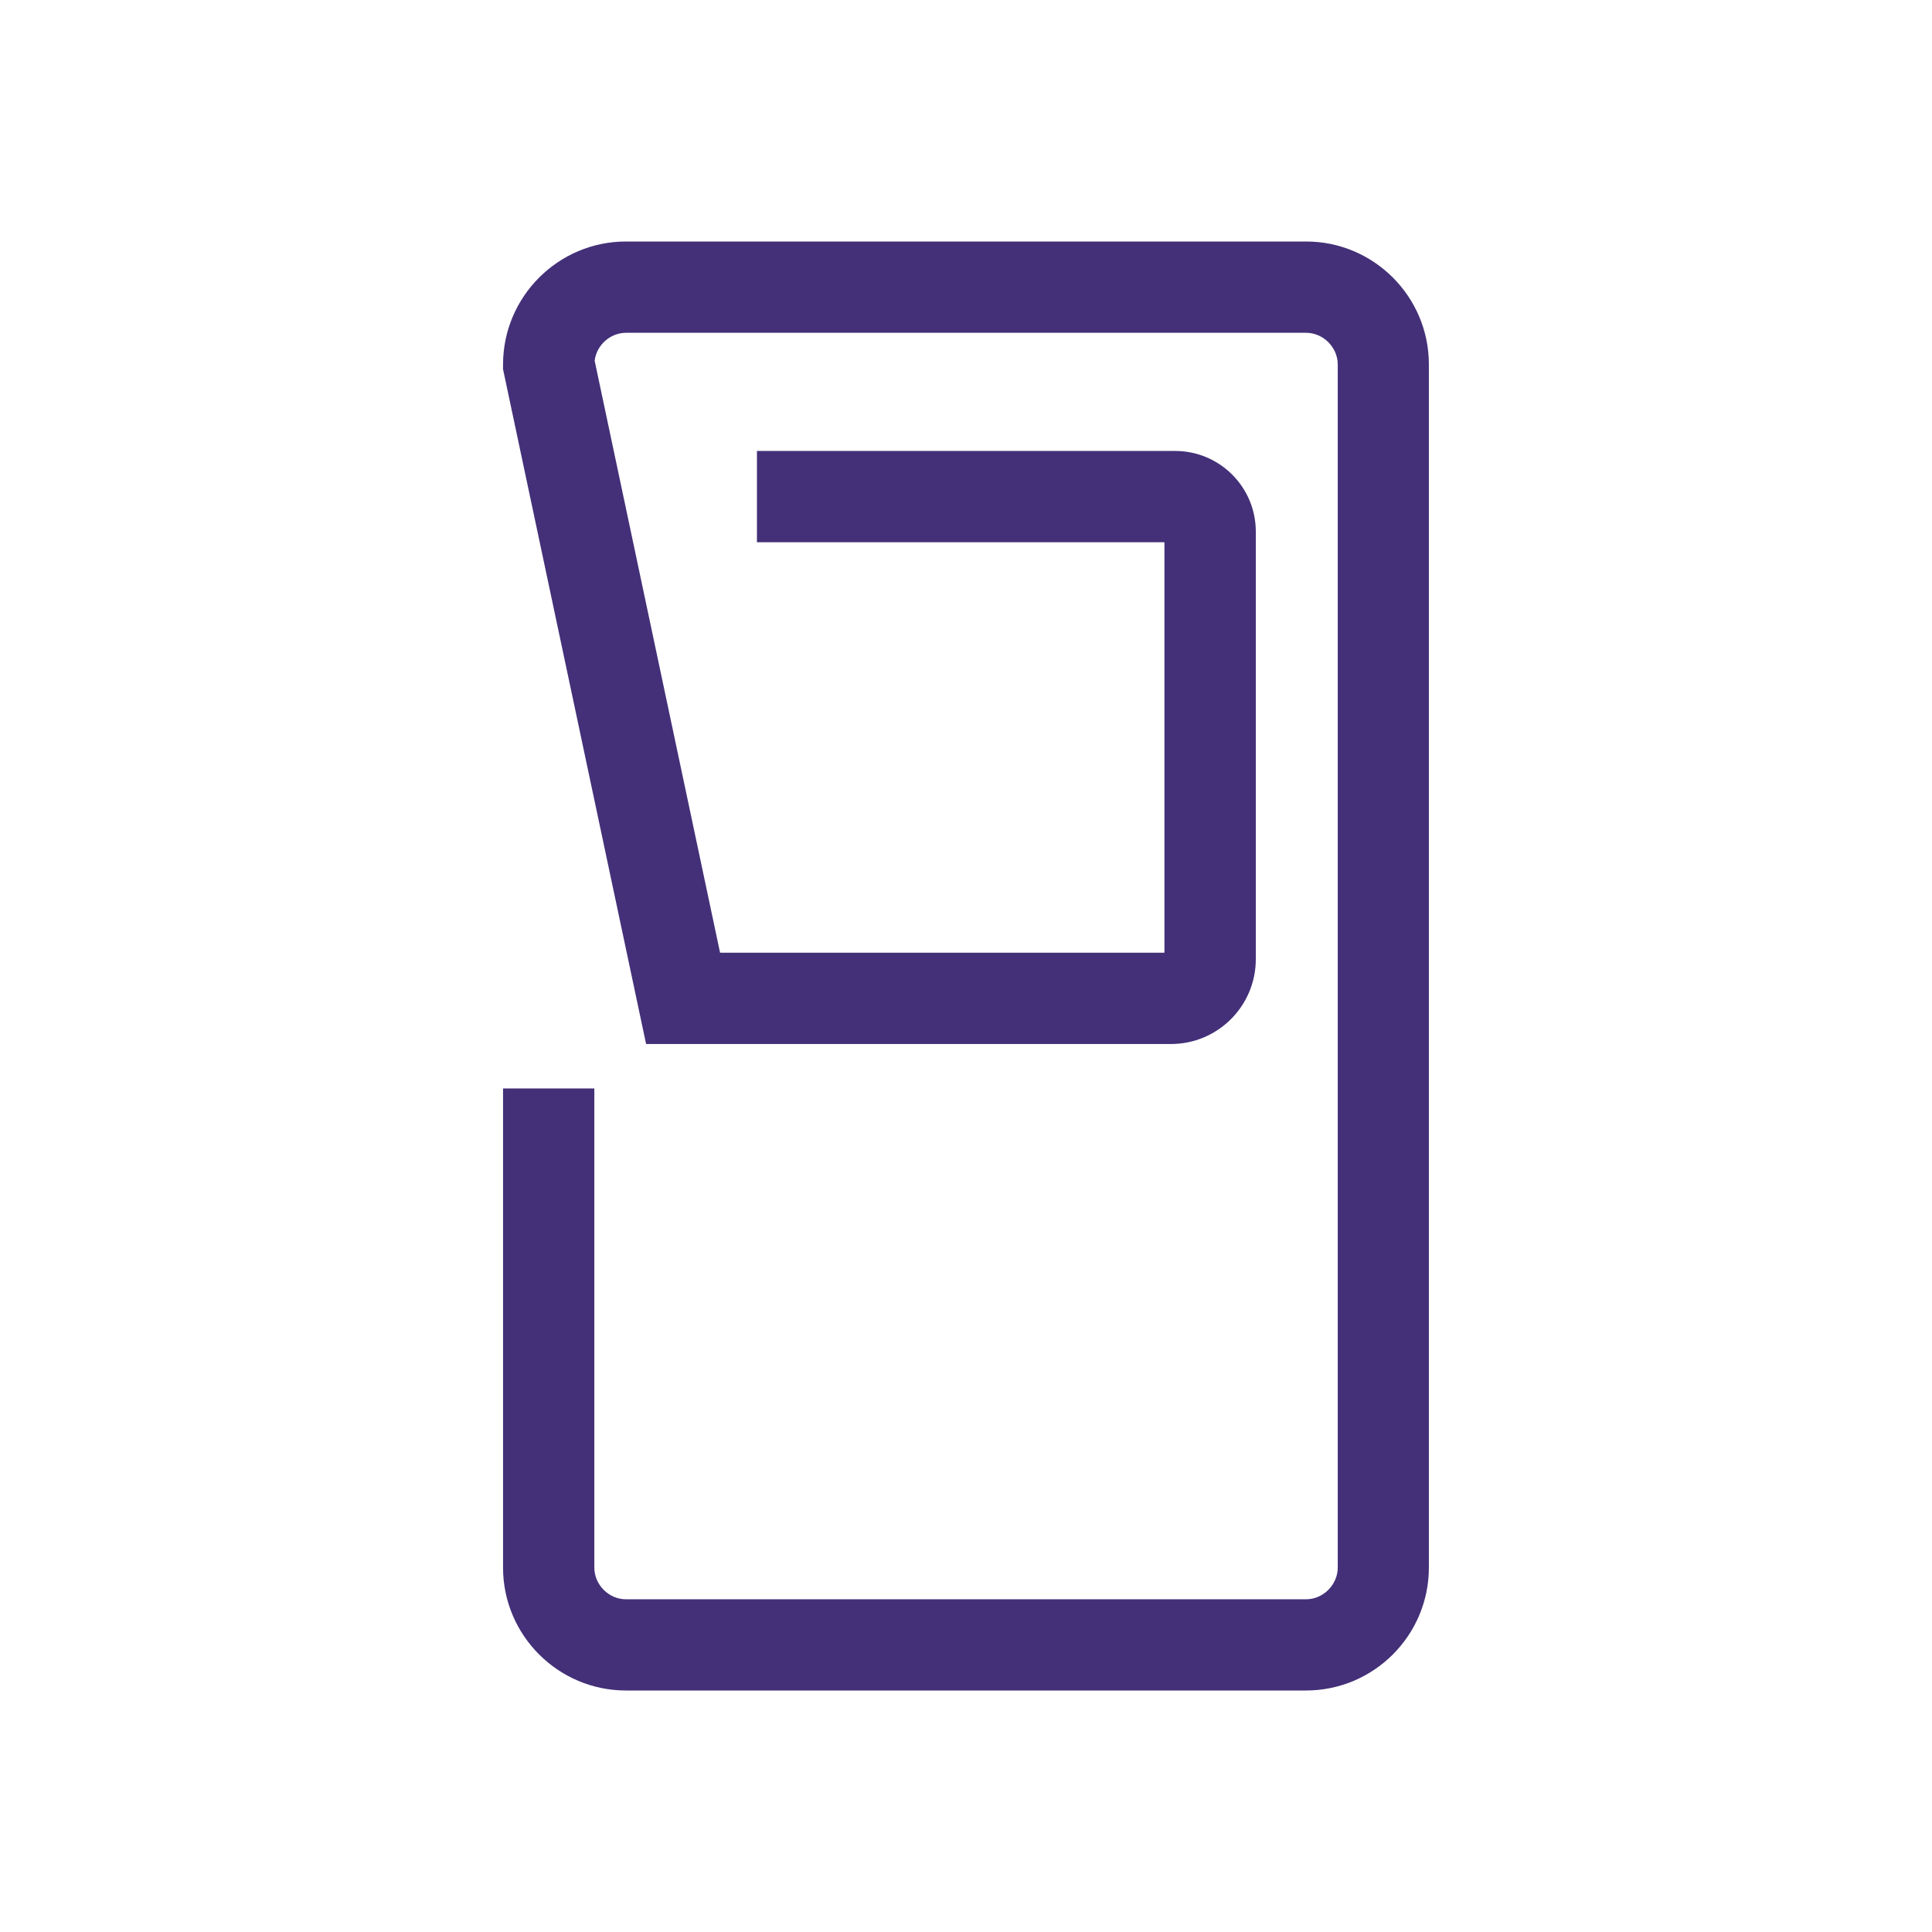 <?xml version="1.0" encoding="utf-8"?>
<!-- Generator: Adobe Illustrator 16.0.0, SVG Export Plug-In . SVG Version: 6.00 Build 0)  -->
<!DOCTYPE svg PUBLIC "-//W3C//DTD SVG 1.1//EN" "http://www.w3.org/Graphics/SVG/1.1/DTD/svg11.dtd">
<svg version="1.1" xmlns="http://www.w3.org/2000/svg" xmlns:xlink="http://www.w3.org/1999/xlink" x="0px" y="0px" width="24px"
	 height="24px" viewBox="0 0 24 24" enable-background="new 0 0 24 24" xml:space="preserve">
<g id="Layer_1" display="none">
	<g display="inline">
		<defs>
			<rect id="SVGID_1_" width="24" height="24"/>
		</defs>
		<clipPath id="SVGID_2_">
			<use xlink:href="#SVGID_1_"  overflow="visible"/>
		</clipPath>
	</g>
	<g display="inline">
		<defs>
			<rect id="SVGID_3_" width="24" height="24"/>
		</defs>
		<clipPath id="SVGID_4_">
			<use xlink:href="#SVGID_3_"  overflow="visible"/>
		</clipPath>
	</g>
	<g display="inline">
		<defs>
			<rect id="SVGID_5_" width="24" height="24"/>
		</defs>
		<clipPath id="SVGID_6_">
			<use xlink:href="#SVGID_5_"  overflow="visible"/>
		</clipPath>
	</g>
	<g display="inline">
		<defs>
			<rect id="SVGID_7_" width="24" height="24"/>
		</defs>
		<clipPath id="SVGID_8_">
			<use xlink:href="#SVGID_7_"  overflow="visible"/>
		</clipPath>
	</g>
	<g display="inline">
		<defs>
			<rect id="SVGID_9_" width="24" height="24"/>
		</defs>
		<clipPath id="SVGID_10_">
			<use xlink:href="#SVGID_9_"  overflow="visible"/>
		</clipPath>
	</g>
	<g display="inline">
		<defs>
			<rect id="SVGID_11_" width="24" height="24"/>
		</defs>
		<clipPath id="SVGID_12_">
			<use xlink:href="#SVGID_11_"  overflow="visible"/>
		</clipPath>
	</g>
	<g display="inline">
		<defs>
			<rect id="SVGID_13_" width="24" height="24"/>
		</defs>
		<clipPath id="SVGID_14_">
			<use xlink:href="#SVGID_13_"  overflow="visible"/>
		</clipPath>
	</g>
	<g display="inline">
		<defs>
			<rect id="SVGID_15_" width="24" height="24"/>
		</defs>
		<clipPath id="SVGID_16_">
			<use xlink:href="#SVGID_15_"  overflow="visible"/>
		</clipPath>
	</g>
	<g display="inline">
		<defs>
			<rect id="SVGID_17_" width="24" height="24"/>
		</defs>
		<clipPath id="SVGID_18_">
			<use xlink:href="#SVGID_17_"  overflow="visible"/>
		</clipPath>
	</g>
	<g display="inline">
		<defs>
			<rect id="SVGID_19_" width="24" height="24"/>
		</defs>
		<clipPath id="SVGID_20_">
			<use xlink:href="#SVGID_19_"  overflow="visible"/>
		</clipPath>
	</g>
	<g display="inline">
		<defs>
			<rect id="SVGID_21_" width="24" height="24"/>
		</defs>
		<clipPath id="SVGID_22_">
			<use xlink:href="#SVGID_21_"  overflow="visible"/>
		</clipPath>
	</g>
	<g display="inline">
		<defs>
			<rect id="SVGID_23_" width="24" height="24"/>
		</defs>
		<clipPath id="SVGID_24_">
			<use xlink:href="#SVGID_23_"  overflow="visible"/>
		</clipPath>
	</g>
	<g display="inline">
		<defs>
			<rect id="SVGID_25_" width="24" height="24"/>
		</defs>
		<clipPath id="SVGID_26_">
			<use xlink:href="#SVGID_25_"  overflow="visible"/>
		</clipPath>
	</g>
	<g display="inline">
		<defs>
			<rect id="SVGID_27_" width="24" height="24"/>
		</defs>
		<clipPath id="SVGID_28_">
			<use xlink:href="#SVGID_27_"  overflow="visible"/>
		</clipPath>
	</g>
	<g display="inline">
		<defs>
			<rect id="SVGID_29_" width="24" height="24"/>
		</defs>
		<clipPath id="SVGID_30_">
			<use xlink:href="#SVGID_29_"  overflow="visible"/>
		</clipPath>
	</g>
	<g display="inline">
		<defs>
			<rect id="SVGID_31_" width="24" height="24"/>
		</defs>
		<clipPath id="SVGID_32_">
			<use xlink:href="#SVGID_31_"  overflow="visible"/>
		</clipPath>
	</g>
	<g display="inline">
		<defs>
			<rect id="SVGID_33_" width="24" height="24"/>
		</defs>
		<clipPath id="SVGID_34_">
			<use xlink:href="#SVGID_33_"  overflow="visible"/>
		</clipPath>
		<path clip-path="url(#SVGID_34_)" fill="#461E7D" d="M4.231,4.762h10.497v3.396h1.34V4.092c0-0.371-0.3-0.67-0.669-0.67H3.561
			c-0.371,0-0.67,0.299-0.67,0.67v13.152c0,0.37,0.299,0.67,0.67,0.67h3.872v-1.34H4.231V4.762z"/>
		<path clip-path="url(#SVGID_34_)" fill="#461E7D" d="M16.274,9.121c-1.424,0-2.744,0.654-3.616,1.759
			c-2.495,0.059-4.507,2.103-4.507,4.609c0,2.546,2.071,4.617,4.616,4.617c1.467,0,2.773-0.689,3.619-1.76
			c2.494-0.06,4.505-2.103,4.505-4.61C20.891,11.192,18.819,9.121,16.274,9.121 M12.767,18.766c-1.806,0-3.274-1.469-3.274-3.276
			c0-1.805,1.469-3.274,3.274-3.274c1.807,0,3.276,1.47,3.276,3.274C16.043,17.297,14.573,18.766,12.767,18.766 M17.166,16.886
			c0.141-0.44,0.217-0.909,0.217-1.396c0-2.011-1.296-3.722-3.095-4.353c0.563-0.43,1.255-0.675,1.986-0.675
			c1.806,0,3.275,1.469,3.275,3.274C19.55,15.233,18.54,16.496,17.166,16.886"/>
		<rect x="7.506" y="6.053" clip-path="url(#SVGID_34_)" fill="#461E7D" width="3.945" height="1.34"/>
		<rect x="6.191" y="8.683" clip-path="url(#SVGID_34_)" fill="#461E7D" width="5.48" height="1.34"/>
	</g>
	<g display="inline">
		<defs>
			<rect id="SVGID_35_" width="24" height="24"/>
		</defs>
		<clipPath id="SVGID_36_">
			<use xlink:href="#SVGID_35_"  overflow="visible"/>
		</clipPath>
	</g>
	<g display="inline">
		<defs>
			<rect id="SVGID_37_" width="24" height="24"/>
		</defs>
		<clipPath id="SVGID_38_">
			<use xlink:href="#SVGID_37_"  overflow="visible"/>
		</clipPath>
	</g>
	<g display="inline">
		<defs>
			<rect id="SVGID_39_" width="24" height="24"/>
		</defs>
		<clipPath id="SVGID_40_">
			<use xlink:href="#SVGID_39_"  overflow="visible"/>
		</clipPath>
	</g>
	<g display="inline">
		<defs>
			<rect id="SVGID_41_" width="24" height="24"/>
		</defs>
		<clipPath id="SVGID_42_">
			<use xlink:href="#SVGID_41_"  overflow="visible"/>
		</clipPath>
	</g>
	<g display="inline">
		<defs>
			<rect id="SVGID_43_" width="24" height="24"/>
		</defs>
		<clipPath id="SVGID_44_">
			<use xlink:href="#SVGID_43_"  overflow="visible"/>
		</clipPath>
	</g>
	<g display="inline">
		<defs>
			<rect id="SVGID_45_" width="24" height="24"/>
		</defs>
		<clipPath id="SVGID_46_">
			<use xlink:href="#SVGID_45_"  overflow="visible"/>
		</clipPath>
	</g>
	<g display="inline">
		<defs>
			<rect id="SVGID_47_" width="24" height="24"/>
		</defs>
		<clipPath id="SVGID_48_">
			<use xlink:href="#SVGID_47_"  overflow="visible"/>
		</clipPath>
	</g>
	<g display="inline">
		<defs>
			<rect id="SVGID_49_" width="24" height="24"/>
		</defs>
		<clipPath id="SVGID_50_">
			<use xlink:href="#SVGID_49_"  overflow="visible"/>
		</clipPath>
	</g>
	<g display="inline">
		<defs>
			<rect id="SVGID_51_" width="24" height="24"/>
		</defs>
		<clipPath id="SVGID_52_">
			<use xlink:href="#SVGID_51_"  overflow="visible"/>
		</clipPath>
	</g>
	<g display="inline">
		<defs>
			<rect id="SVGID_53_" width="24" height="24"/>
		</defs>
		<clipPath id="SVGID_54_">
			<use xlink:href="#SVGID_53_"  overflow="visible"/>
		</clipPath>
	</g>
</g>
<g id="solar-panel" display="none">
	<path display="inline" fill="#40237A" d="M20.976,14.297l-2.539-9.589c-0.084-0.318-0.373-0.54-0.702-0.54H6.039
		c-0.336,0-0.627,0.229-0.707,0.556L3.02,14.312c-0.052,0.215-0.002,0.443,0.136,0.619c0.138,0.174,0.348,0.277,0.571,0.277h5.106
		c0.364,0,0.672-0.271,0.72-0.633l0.309-2.337h4.144l0.2,1.517h-2.195c-0.401,0-0.726,0.324-0.726,0.727v3.896H8.45v1.453h7.112
		v-1.453h-2.824v-3.17h7.536c0.226,0,0.438-0.105,0.575-0.283C20.986,14.746,21.033,14.514,20.976,14.297 M18.543,10.786h-3.264
		L15.035,8.94h3.019L18.543,10.786z M17.67,7.487h-2.826L14.597,5.62h2.579L17.67,7.487z M13.131,5.62l0.247,1.867h-2.889
		l0.247-1.867H13.131z M9.271,5.62L9.024,7.487H6.161l0.45-1.867H9.271z M8.832,8.94l-0.244,1.846H5.365L5.811,8.94H8.832z
		 M8.196,13.756H4.649l0.366-1.517h3.382L8.196,13.756z M10.054,10.786l0.244-1.846h3.273l0.243,1.846H10.054z M15.672,13.756
		l-0.201-1.517h3.457l0.401,1.517H15.672z"/>
</g>
<g id="public-lighting" display="none">
	<path display="inline" fill="#40237A" d="M14.406,5.928c-0.002,0.001-0.004,0.003-0.005,0.004
		C14.402,5.931,14.404,5.93,14.406,5.928 M12.338,21H8.94c-0.388,0-0.702-0.313-0.702-0.701V7.822c0-0.092,0.012-0.183,0.035-0.271
		c0.271-1.871,3.89-3.939,4.646-4.353c0.363-0.209,0.782-0.255,1.181-0.129c0.619,0.195,1.417,1.76,1.425,1.776
		c0.313,0.633,0.418,1.748-0.33,2.245c-0.154,0.106-0.338,0.232-0.547,0.375c-0.522,0.356-1.173,0.799-2.082,1.445l-0.813-1.145
		c0.92-0.653,1.605-1.119,2.104-1.459c0.185-0.126,0.35-0.238,0.498-0.34c0.018-0.106-0.009-0.337-0.088-0.497
		c-0.08-0.164-0.455-0.766-0.668-1.041C11.752,5.435,9.73,7.016,9.661,7.763C9.658,7.8,9.651,7.836,9.642,7.873v11.724h2.696V21z"/>
</g>
<g id="public-lighting-fuse-box" display="none">
	<g display="inline">
		<g>
			<defs>
				<path id="SVGID_55_" d="M17.156,8.788c-0.002,0.001-0.003,0.002-0.004,0.003C17.153,8.79,17.154,8.789,17.156,8.788
					 M15.951,6.577c-0.612,0.335-3.544,2.01-3.764,3.526c-0.019,0.071-0.028,0.145-0.028,0.219v10.109
					c0,0.313,0.254,0.568,0.568,0.568h2.753v-1.138h-2.185v-9.499c0.008-0.029,0.013-0.059,0.016-0.089
					c0.057-0.605,1.695-1.886,3.19-2.703c0.173,0.223,0.476,0.71,0.541,0.843c0.064,0.13,0.086,0.317,0.071,0.403
					c-0.12,0.083-0.254,0.174-0.403,0.276c-0.405,0.275-0.959,0.653-1.705,1.183l0.658,0.927c0.736-0.523,1.264-0.882,1.688-1.171
					c0.169-0.115,0.318-0.217,0.442-0.303c0.606-0.403,0.522-1.306,0.269-1.819c-0.007-0.013-0.652-1.281-1.154-1.439
					c-0.119-0.037-0.241-0.056-0.362-0.056C16.34,6.415,16.137,6.47,15.951,6.577"/>
			</defs>
			<clipPath id="SVGID_56_">
				<use xlink:href="#SVGID_55_"  overflow="visible"/>
			</clipPath>
			<rect x="11.591" y="5.847" clip-path="url(#SVGID_56_)" fill="#3F2B77" width="7.232" height="15.72"/>
		</g>
		<path fill="#3F2B77" d="M19.563,20.961h-5.308v-1.106h4.754V5.717H8.075v14.138h2.711v1.106H7.521
			c-0.306,0-0.553-0.248-0.553-0.554V5.164c0-0.306,0.248-0.553,0.553-0.553h12.042c0.306,0,0.553,0.248,0.553,0.553v15.244
			C20.116,20.713,19.869,20.961,19.563,20.961"/>
		<path fill="#3F2B77" d="M11.159,6.638c0,2.009-1.629,3.638-3.638,3.638c-2.009,0-3.638-1.628-3.638-3.638S5.512,3,7.521,3
			C9.53,3,11.159,4.628,11.159,6.638"/>
		<path fill="#FFFFFF" d="M7.043,9.412L6.207,8.687l1.371-1.58H6.257c-0.216,0-0.412-0.126-0.502-0.322
			c-0.09-0.196-0.058-0.427,0.082-0.591l1.992-2.328l0.84,0.719L7.458,6H8.79c0.217,0,0.414,0.126,0.503,0.323
			c0.09,0.197,0.057,0.429-0.085,0.592L7.043,9.412z"/>
	</g>
</g>
<g id="appliances-technology" display="none">
	<path display="inline" fill="#40237A" d="M10.785,21c-1.016-0.006-1.844-0.835-1.85-1.846l1.286-0.009
		c0.002,0.312,0.257,0.566,0.568,0.568h2.419c0.308-0.002,0.562-0.257,0.563-0.568v-0.811H9.578c-0.355,0-0.643-0.288-0.643-0.643
		v-2.036c-2.225-1.14-3.638-3.435-3.634-5.958C5.301,6.005,8.307,3,12.001,3c3.693,0,6.698,3.005,6.698,6.699
		c0,3.693-3.005,6.698-6.698,6.698c-0.355,0-0.644-0.287-0.644-0.643v-3.282c0-0.172,0.068-0.336,0.19-0.457
		c0.121-0.119,0.284-0.187,0.454-0.187c0.004,0.001,0.008,0.001,0.012,0.001c0.577,0,1.049-0.468,1.053-1.045
		c0.002-0.281-0.105-0.547-0.303-0.747s-0.461-0.312-0.742-0.313c-0.003,0-0.005,0-0.008,0c-0.577,0-1.048,0.467-1.052,1.045
		c-0.002,0.279,0.11,0.554,0.308,0.752l-0.91,0.908c-0.439-0.439-0.689-1.048-0.684-1.67c0.009-1.289,1.066-2.326,2.355-2.321
		c0.624,0.005,1.21,0.253,1.648,0.697c0.438,0.445,0.677,1.034,0.673,1.658c-0.008,1.065-0.73,1.961-1.708,2.235v2.045
		c2.683-0.319,4.771-2.608,4.771-5.375c0-2.985-2.429-5.413-5.413-5.413c-2.985,0-5.414,2.428-5.414,5.413
		c-0.004,2.155,1.271,4.103,3.247,4.961c0.235,0.102,0.387,0.334,0.387,0.59v1.799h4.194c0.354,0,0.643,0.288,0.643,0.644v1.457
		c-0.006,1.016-0.834,1.845-1.846,1.851H10.785z"/>
</g>
<g id="energy-efficiency" display="none">
	<path display="inline" fill="#40237A" d="M13.553,16.068c0.167,0.12,0.383,0.153,0.579,0.088c2.763-0.919,4.618-3.493,4.618-6.406
		C18.75,6.028,15.723,3,12,3C8.278,3,5.25,6.028,5.25,9.75c0,2.056,0.92,3.974,2.523,5.264l0.806-1.002
		C7.28,12.968,6.536,11.414,6.536,9.75c0-3.013,2.451-5.464,5.464-5.464c3.014,0,5.465,2.452,5.465,5.464
		c0,2.047-1.132,3.888-2.894,4.824V12c0-1.418-1.153-2.571-2.571-2.571S9.429,10.582,9.429,12v5.785
		c0,0.355,0.288,0.644,0.643,0.644h3.215v1.286H9.429V21h4.5c0.355,0,0.643-0.287,0.643-0.643v-2.572
		c0-0.354-0.287-0.643-0.643-0.643h-3.215V12c0-0.709,0.577-1.285,1.286-1.285s1.286,0.576,1.286,1.285v3.547
		C13.286,15.753,13.385,15.947,13.553,16.068"/>
</g>
<g id="automation" display="none">
	<path display="inline" fill="#40237A" d="M6.663,4.235h11.985V4.142c0-0.63-0.522-1.142-1.165-1.142H6.663
		C5.939,3,5.352,3.577,5.352,4.285v15.43C5.352,20.424,5.939,21,6.663,21H9.96c0.175,0,0.344-0.072,0.462-0.199
		c0.117-0.124,0.176-0.286,0.166-0.455c-0.013-0.209,0.012-0.595,0.321-0.825c0.462-0.344,0.985-0.413,1.436-0.188
		c0.404,0.202,0.657,0.602,0.658,1.044C13.005,20.721,13.287,21,13.633,21h3.627c0.723,0,1.312-0.576,1.312-1.285V6.123
		c0-0.34-0.282-0.617-0.629-0.617H8.654c-0.347,0-0.629,0.277-0.629,0.617v10.406c0,0.34,0.282,0.617,0.629,0.617h6.643
		c0.347,0,0.629-0.277,0.629-0.617V7.901h-1.258v8.01H9.283V6.74h8.03v12.975c0,0.028-0.024,0.051-0.054,0.051h-3.08
		c-0.285-1.062-1.255-1.797-2.384-1.797c-1.128,0-2.099,0.735-2.384,1.797H6.663c-0.03,0-0.054-0.022-0.054-0.051V4.285
		C6.609,4.257,6.633,4.235,6.663,4.235"/>
</g>
<g id="heating" display="none">
	<path display="inline" fill="#40237A" d="M17.656,21H6.341c-0.355,0-0.643-0.287-0.643-0.643V3.643C5.698,3.288,5.986,3,6.341,3
		h11.318c0.354,0,0.643,0.288,0.643,0.643v13.295c0,0.355-0.288,0.643-0.643,0.643H8.373v-1.285h8.643V4.286H6.984v15.429h10.028
		v-1.389h1.286v2.031C18.299,20.713,18.011,21,17.656,21"/>
</g>
<g id="air-conditioning" display="none">
	<path display="inline" fill="#40237A" d="M20.884,15.986H3.662C3.297,15.986,3,15.69,3,15.324V8.676
		c0-0.365,0.297-0.662,0.662-0.662h16.676C20.704,8.014,21,8.311,21,8.676v4.665c0,0.365-0.296,0.662-0.662,0.662h-6.858v-1.325
		h6.196v-3.34H4.325v5.324h16.559V15.986z"/>
</g>
<g id="monitoring" display="none">
	<path display="inline" fill="#40237A" d="M10.138,21h-0.014c-0.294-0.007-0.543-0.219-0.597-0.508L6.968,6.67l-1.19,5.159
		c-0.065,0.281-0.316,0.48-0.605,0.48H3.311v-1.24h1.368L6.43,3.481C6.496,3.194,6.777,3.009,7.048,3
		c0.294,0.007,0.543,0.218,0.597,0.508l2.56,13.822l1.19-5.159c0.065-0.282,0.315-0.481,0.604-0.481h2.021l1.729-5.765
		c0.078-0.259,0.314-0.438,0.585-0.442c0.271-0.007,0.513,0.168,0.599,0.425l1.72,5.162h2.036v1.24h-2.482
		c-0.268,0-0.505-0.17-0.59-0.424l-1.241-3.727l-1.299,4.329c-0.079,0.263-0.321,0.442-0.595,0.442h-1.989l-1.75,7.588
		C10.678,20.801,10.426,21,10.138,21"/>
</g>
<g id="insurances" display="none">
	<path display="inline" fill="#40237A" d="M12,21c-0.067,0-0.134-0.011-0.199-0.034c-6.788-2.425-6.685-6.346-6.644-6.837V5.021
		c0-0.167,0.071-0.326,0.195-0.438c0.124-0.112,0.285-0.168,0.456-0.15c1.246,0.123,4.702,0.147,5.718-1.208
		c0.224-0.298,0.724-0.298,0.948,0c1.02,1.359,4.474,1.333,5.719,1.208c0.166-0.017,0.332,0.038,0.456,0.15
		c0.124,0.112,0.195,0.272,0.195,0.439v5.289h-1.185V5.656c-1.312,0.06-4.143,0.03-5.66-1.229C10.484,5.686,7.65,5.716,6.341,5.656
		v8.501c0,0.024-0.001,0.049-0.004,0.073C6.323,14.362,6.064,17.586,12,19.778c5.936-2.192,5.677-5.416,5.664-5.554l1.176-0.141
		c0.022,0.176,0.458,4.347-6.64,6.882C12.135,20.989,12.067,21,12,21"/>
</g>
<g id="LED" display="none">
	<g display="inline">
		
			<rect x="10.234" y="1.523" transform="matrix(0.384 0.923 -0.923 0.384 11.144 -7.032)" fill="#40237A" width="1.22" height="6.629"/>
		
			<rect x="10.744" y="3.354" transform="matrix(0.394 0.919 -0.919 0.394 13.528 -6.05)" fill="#40237A" width="1.221" height="7.767"/>
		
			<rect x="10.958" y="5.428" transform="matrix(0.394 0.919 -0.919 0.394 15.789 -4.847)" fill="#40237A" width="1.221" height="8.234"/>
		
			<rect x="7.446" y="11.426" transform="matrix(0.926 -0.378 0.378 0.926 -3.66 5.434)" fill="#40237A" width="9.118" height="1.222"/>
		<rect x="9.724" y="14.271" fill="#40237A" width="1.221" height="2.55"/>
		<path fill="#40237A" d="M12.783,13.922v1.879h1.221v-1.459l1.742-0.668l-0.438-1.141l-2.134,0.818
			C12.938,13.442,12.783,13.669,12.783,13.922"/>
		<path fill="#40237A" d="M15.823,16.731l-7.648,1.529l0.239,1.197l1.116-0.223C9.896,20.262,10.874,21,12.025,21
			c1.461,0,2.649-1.189,2.649-2.65c0-0.048-0.003-0.095-0.006-0.143l1.394-0.278L15.823,16.731z M12.025,19.778
			c-0.558,0-1.04-0.321-1.276-0.787l2.699-0.54C13.396,19.191,12.778,19.778,12.025,19.778"/>
	</g>
</g>
<g id="juicebox" display="none">
	<g display="inline">
		<path fill-rule="evenodd" clip-rule="evenodd" fill="#40237A" d="M12,21c-2.865,0-5.196-2.331-5.196-5.197v-6.61h1.155v6.61
			c0,2.229,1.813,4.042,4.042,4.042c2.229,0,4.041-1.812,4.041-4.042V5.577c0-0.784-0.638-1.423-1.422-1.423H9.381
			c-0.784,0-1.423,0.639-1.423,1.423v1.985H6.804V5.577C6.804,4.156,7.96,3,9.381,3h5.238c1.421,0,2.577,1.156,2.577,2.577v10.226
			C17.196,18.669,14.866,21,12,21"/>
		<path fill-rule="evenodd" clip-rule="evenodd" fill="#40237A" d="M12,13.936c-0.88,0-1.596,0.716-1.596,1.597
			c0,0.88,0.716,1.596,1.596,1.596c0.88,0,1.597-0.716,1.597-1.596C13.597,14.651,12.88,13.936,12,13.936 M12,18.282
			c-1.517,0-2.751-1.233-2.751-2.75c0-1.518,1.234-2.752,2.751-2.752c1.518,0,2.751,1.234,2.751,2.752
			C14.751,17.049,13.518,18.282,12,18.282"/>
	</g>
</g>
<g id="juicepump">
	<g>
		<path fill="#433078" d="M16.224,3h-1.557H14.47H7.776C6.935,3,6.249,3.686,6.249,4.528v0.059l1.777,8.382h6.521
			c0.581,0,1.053-0.473,1.053-1.053V6.603c0-0.552-0.449-1.001-1.001-1.001H9.403v1.134h5.062v5.099H8.945L7.387,4.481
			c0.023-0.192,0.192-0.347,0.39-0.347h6.693h0.197h1.557c0.213,0,0.394,0.18,0.394,0.394v7.93v7.015
			c0,0.213-0.181,0.394-0.394,0.394h-2.649h-1.547H7.776c-0.213,0-0.393-0.18-0.393-0.394v-5.952H6.249v5.952
			C6.249,20.315,6.935,21,7.776,21h4.251h1.547h2.649c0.843,0,1.527-0.685,1.527-1.527v-7.015v-7.93C17.751,3.686,17.066,3,16.224,3
			"/>
	</g>
</g>
</svg>
